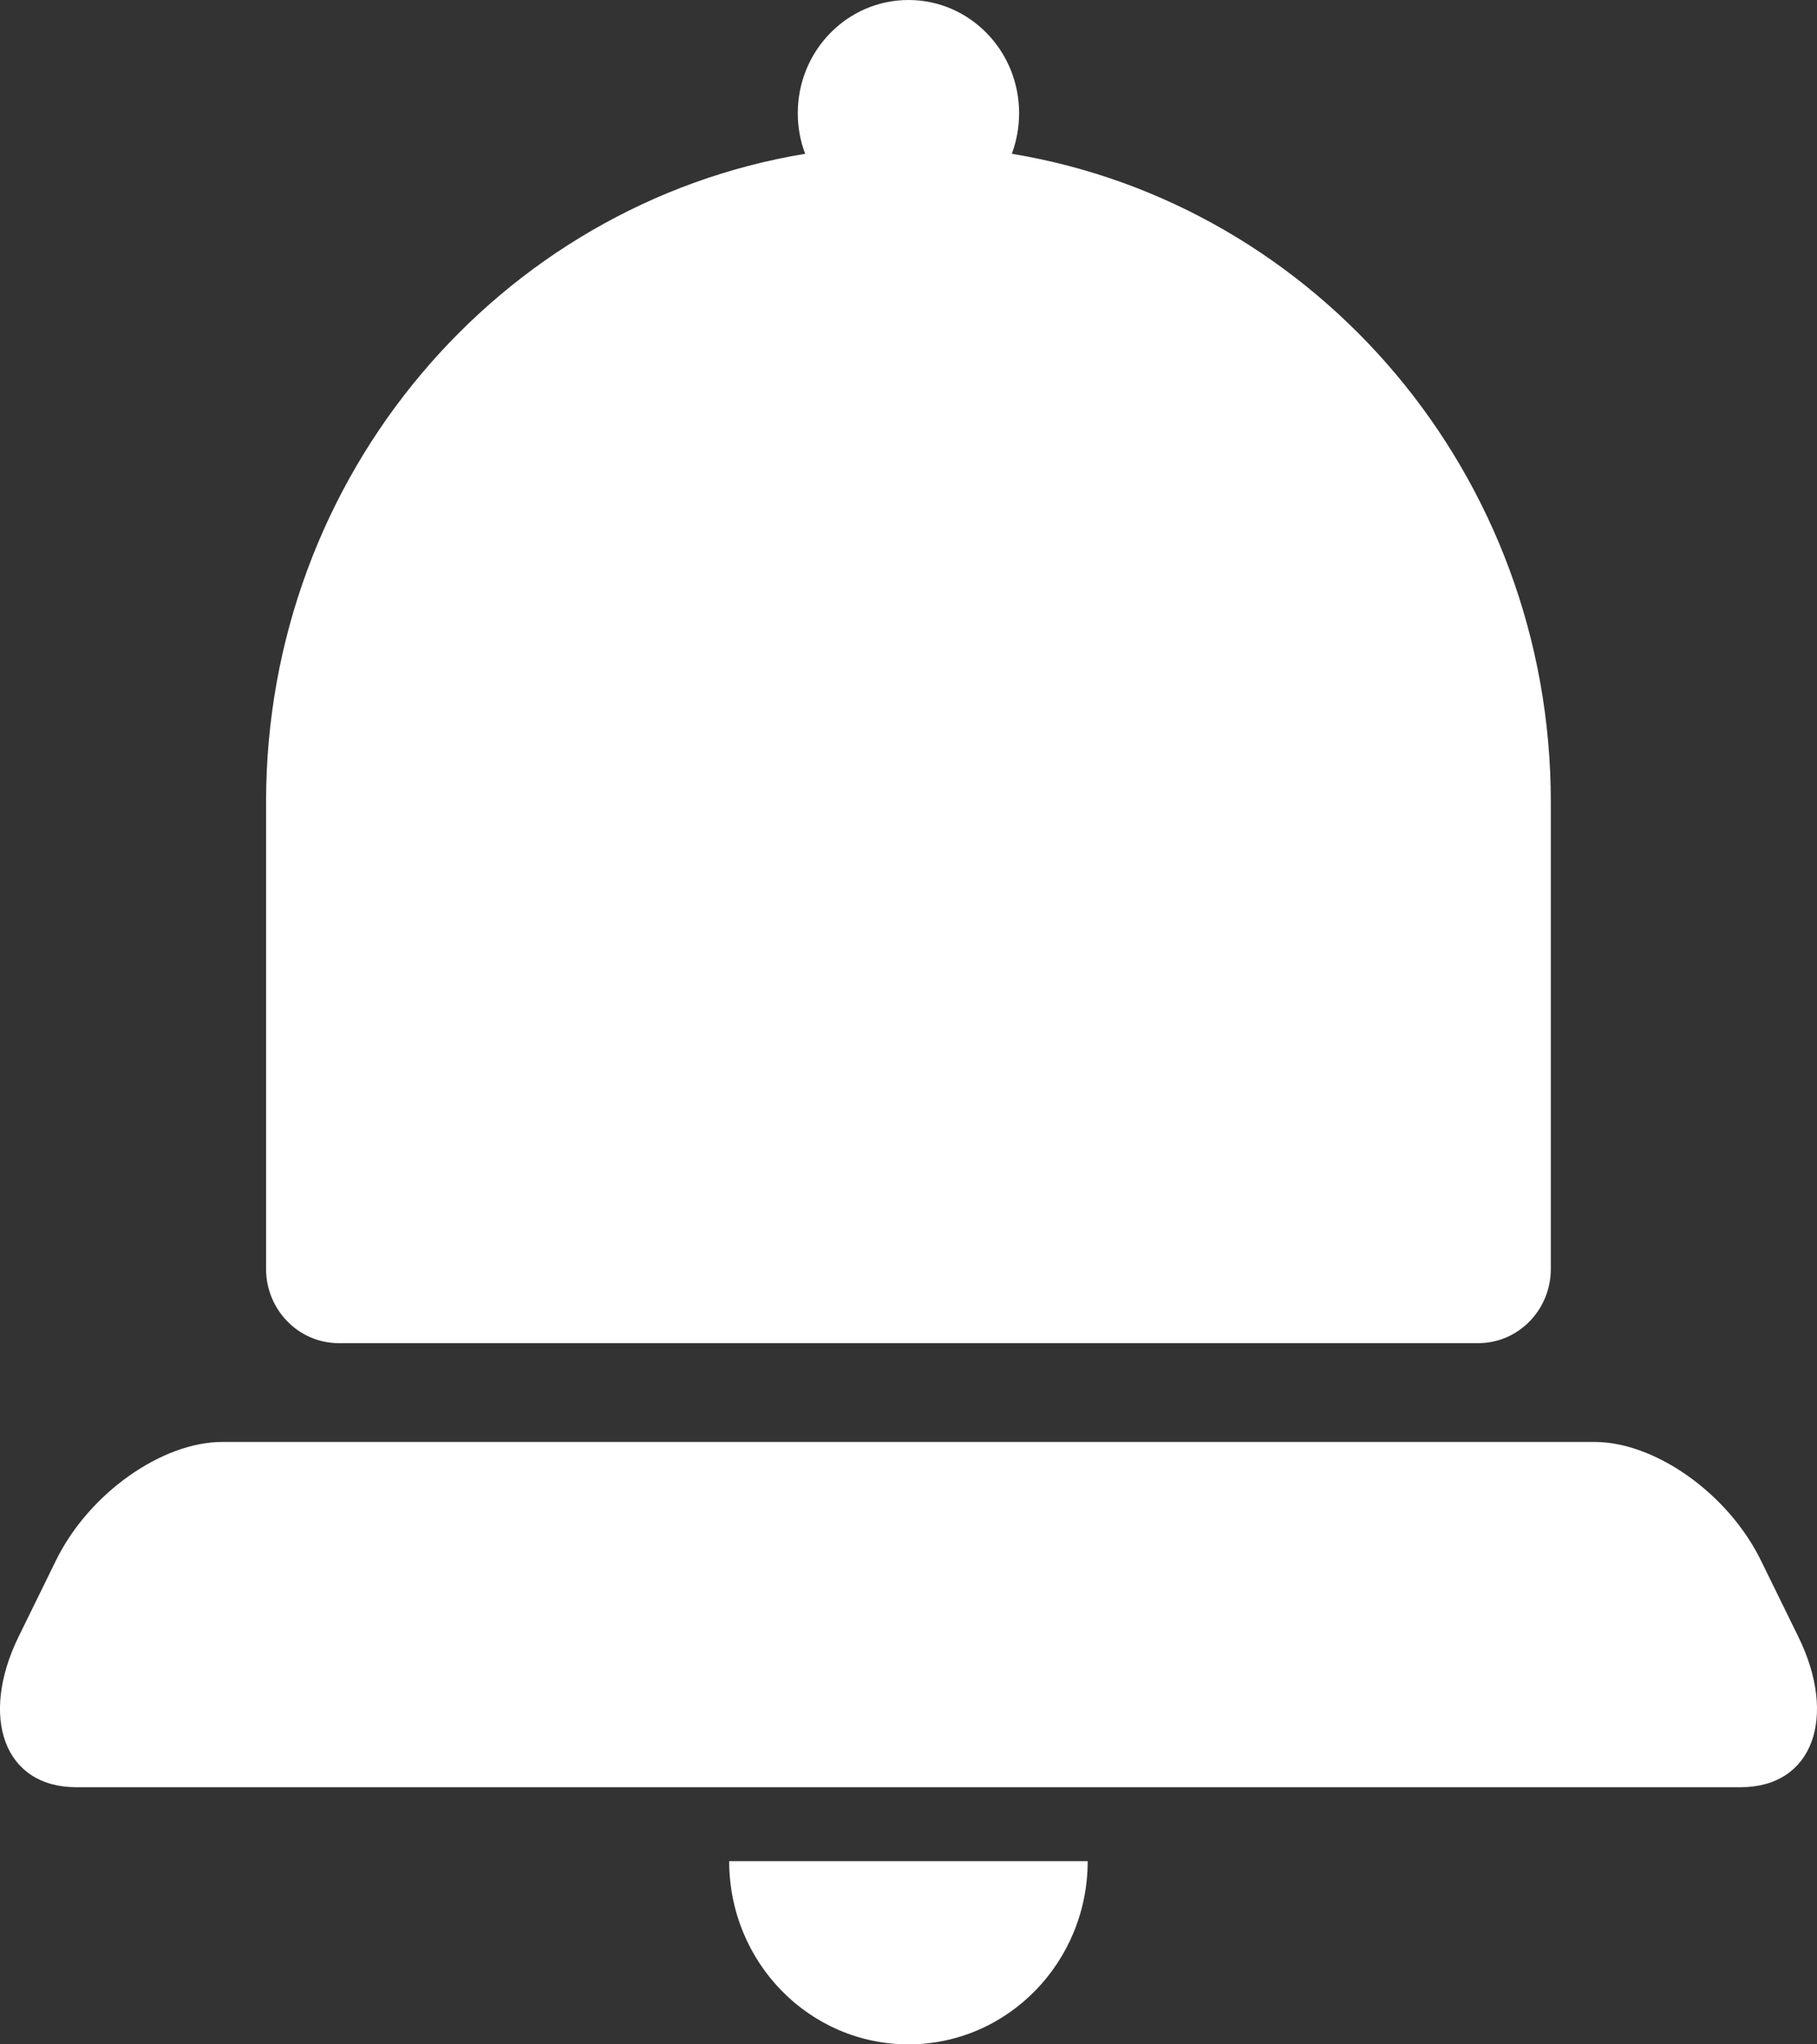 <svg width="16" height="18" viewBox="0 0 16 18" fill="none" xmlns="http://www.w3.org/2000/svg">
<rect x="0" y="0" width="16" height="18" fill="#333333" stroke="none"/>
<path d="M2.982 11.826H13.018C13.369 11.826 13.656 11.534 13.656 11.173V7.06C13.656 4.183 11.6 1.798 8.91 1.354C8.951 1.244 8.974 1.121 8.974 0.997C8.974 0.446 8.538 0 8 0C7.461 0 7.025 0.446 7.025 0.997C7.025 1.123 7.048 1.244 7.09 1.354C4.399 1.798 2.343 4.185 2.343 7.06V11.173C2.343 11.533 2.63 11.826 2.982 11.826ZM8 18C8.872 18 9.578 17.277 9.578 16.387H6.421C6.421 17.279 7.127 18 8 18ZM15.836 14.412L15.508 13.743C15.217 13.146 14.57 12.696 14.043 12.696H1.956C1.429 12.696 0.782 13.146 0.491 13.743L0.163 14.412C-0.181 15.117 0.033 15.736 0.672 15.736H15.327C15.966 15.736 16.182 15.117 15.836 14.412Z" fill="white"/>
</svg>

